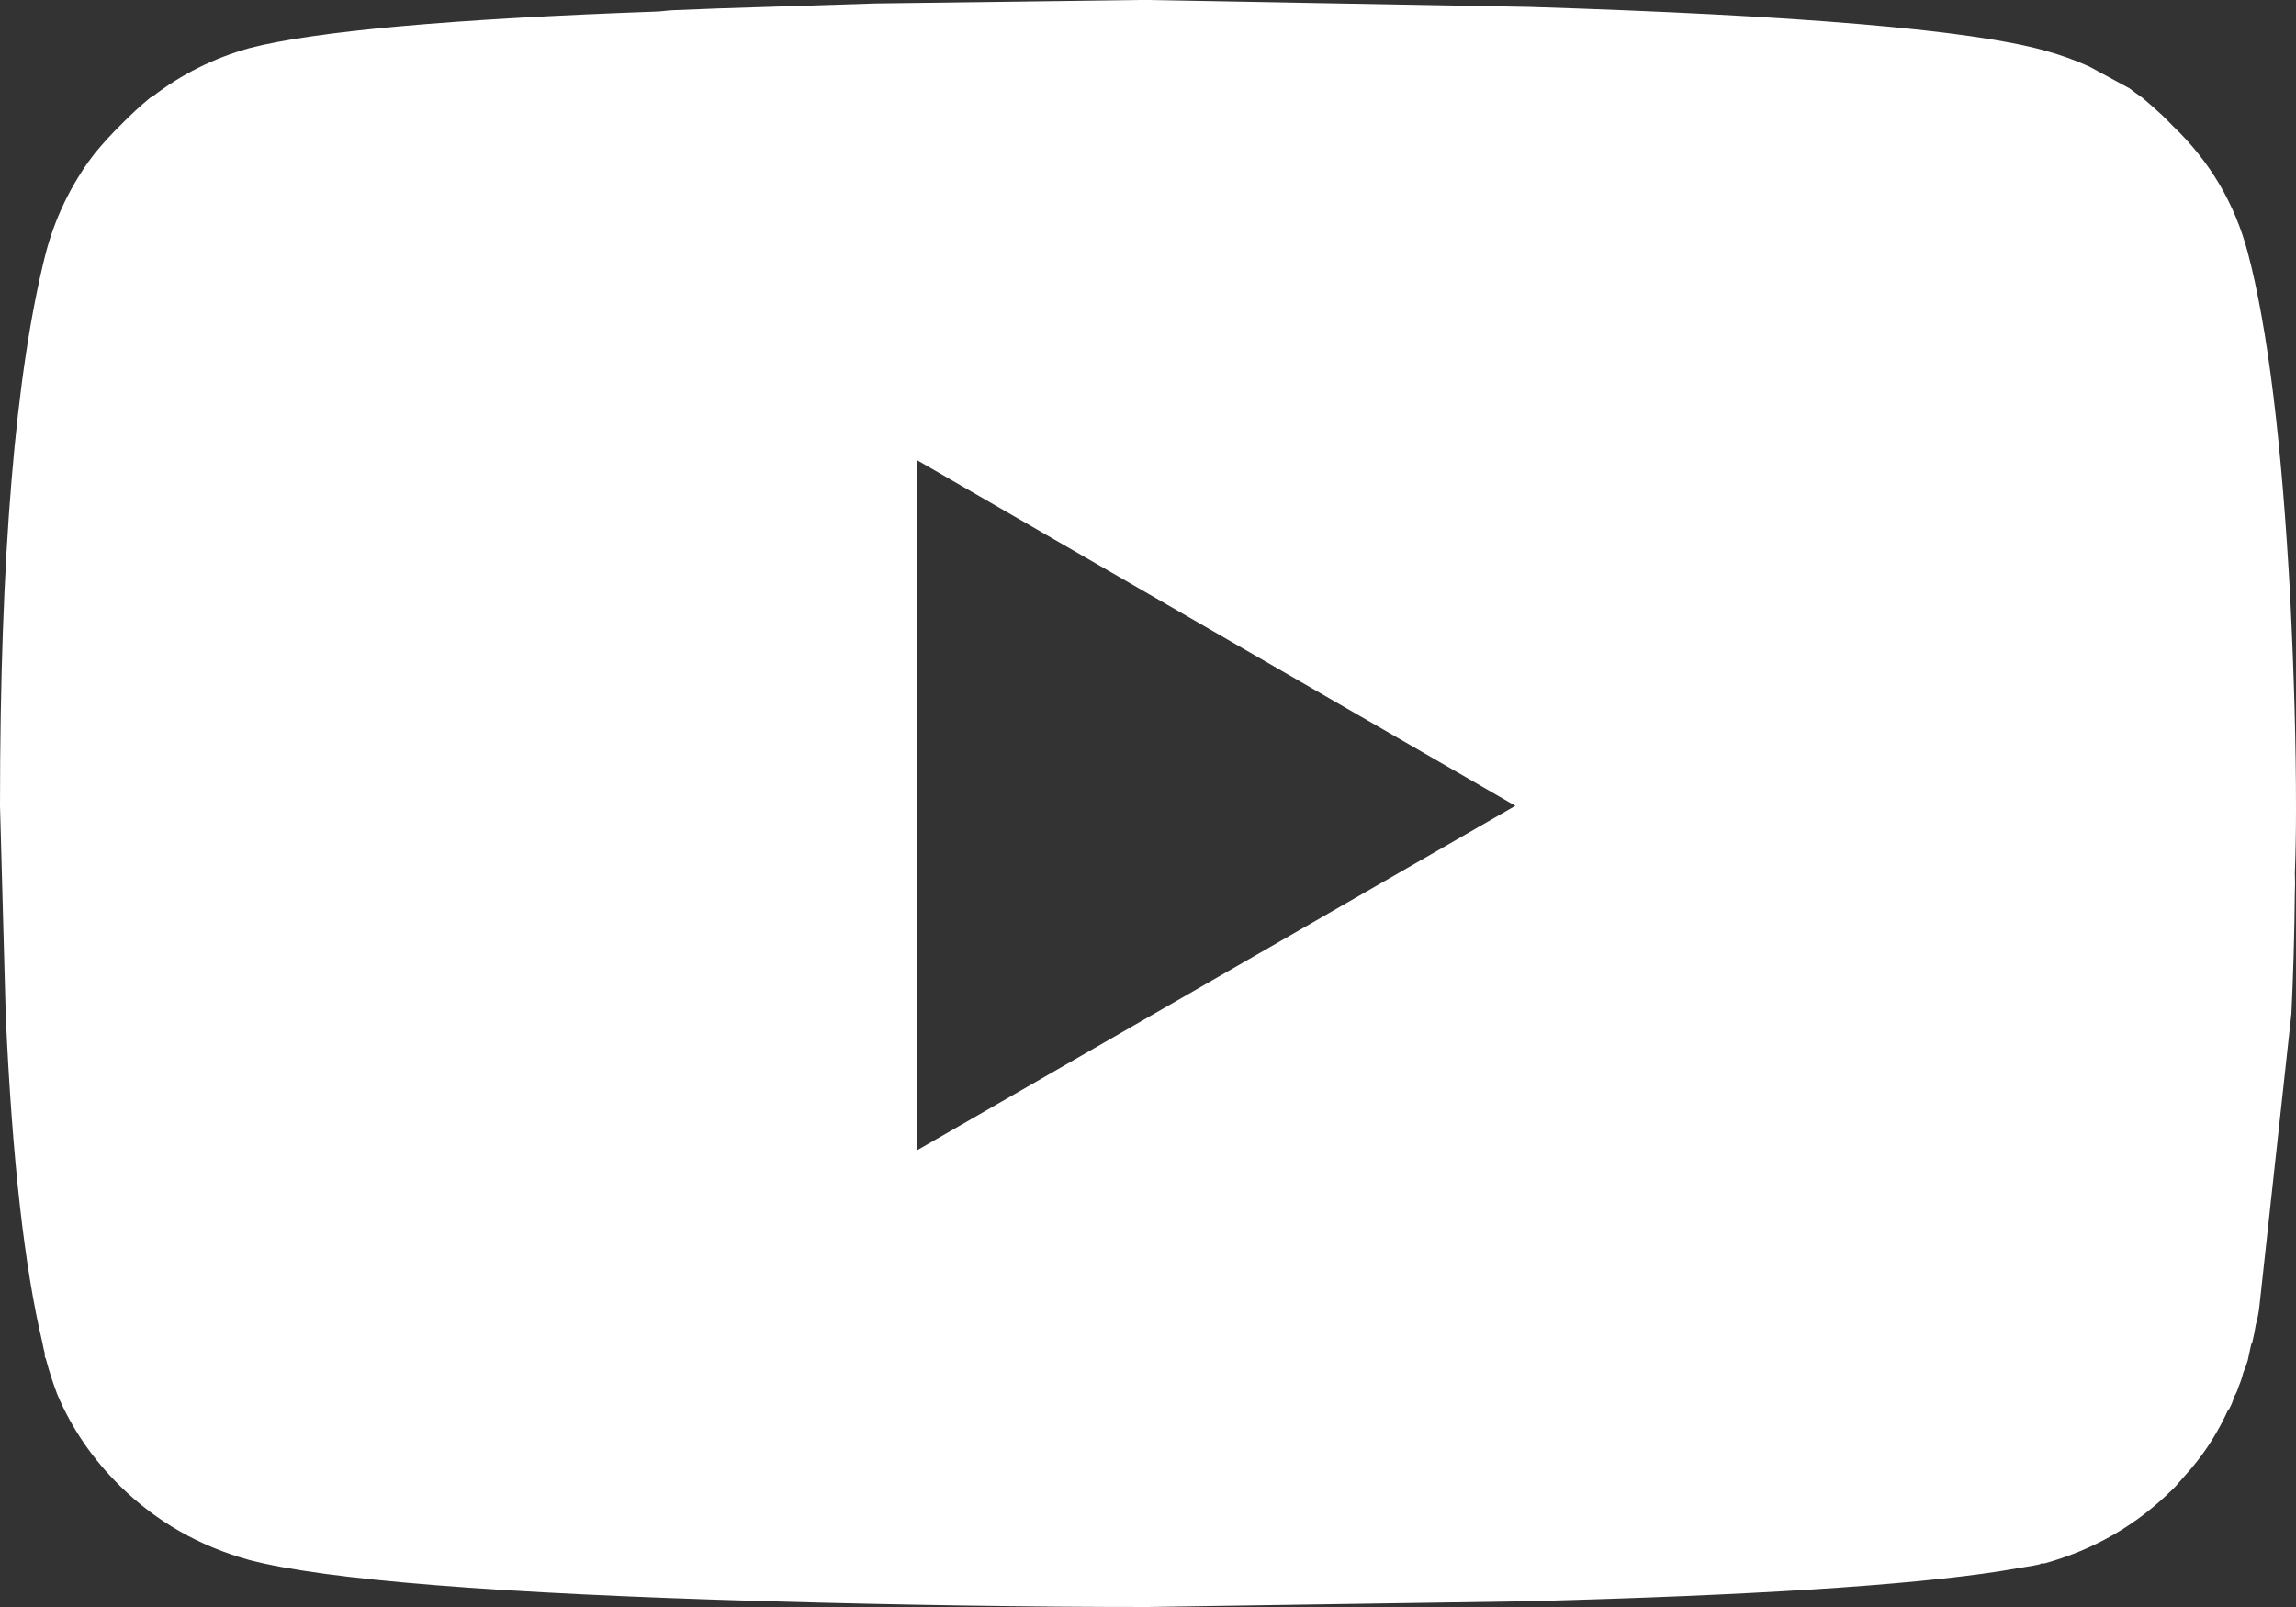 
<svg xmlns="http://www.w3.org/2000/svg" version="1.1" xmlns:xlink="http://www.w3.org/1999/xlink" preserveAspectRatio="none" x="0px" y="0px" width="100px" height="70px" viewBox="0 0 100 70">
<rect x="0" y="0" width="100" height="70" fill="#333333" stroke="none"/>
<defs>
<g id="Layer0_0_FILL">
<path fill="#FFFFFF" stroke="none" d="
M 94.15 5
Q 93.752 4.631 93.3 4.25 93.032 4.071 92.75 3.85
L 91 2.9
Q 90.069 2.478 89.05 2.2 84.2 0.85 66.6 0.3
L 50 0
Q 49.899 0 49.8 0 49.7 0 49.6 0
L 38.1 0.15
Q 35.784 0.218 33.4 0.3 31.205 0.362 29.2 0.45
L 28.7 0.5
Q 15.149 0.982 10.85 2.1 8.528 2.753 6.65 4.2
L 6.55 4.25
Q 5.9 4.787 5.3 5.4 4.687 6 4.15 6.65
L 3.85 7.05
Q 2.568 8.863 2 11 0 18.85 0 35.1
L 0.25 44.25
Q 0.671 53.57 1.85 58.5 1.892 58.751 1.95 58.95
L 1.95 59.1
Q 1.988 59.155 2 59.2 2.212 60 2.5 60.75 3.45 62.987 5.25 64.75 7.6 67.05 10.85 67.95 15.8 69.25 33.4 69.75 42.2 70 50 70
L 66.6 69.75
Q 81.036 69.371 87.05 68.45
L 88.55 68.2
Q 88.682 68.175 88.8 68.15 88.862 68.139 88.9 68.1 88.987 68.114 89.05 68.1 92.3 67.2 94.65 64.85 94.701 64.799 94.75 64.75
L 95.45 63.95
Q 96.409 62.813 97.05 61.4 97.1 61.388 97.1 61.35 97.234 61.116 97.3 60.85 97.433 60.641 97.5 60.4 97.625 60.112 97.7 59.8 97.816 59.544 97.9 59.25
L 98.05 58.55
Q 98.089 58.519 98.1 58.45 98.188 58.087 98.25 57.7 98.356 57.332 98.4 56.95
L 99.8 44.15
Q 99.921 41.665 99.95 38.85 99.97 38.479 99.95 38.05 100 36.698 100 35.25
L 100 35.2
Q 100 31.1 99.75 26.05 99.2 15.9 97.9 11 97.05 7.8 94.65 5.5 94.417 5.257 94.15 5
M 39.95 20.05
L 66 35.1 39.95 50.1 39.95 20.05 Z"/>
</g>
</defs>

<g transform="matrix( 1, 0, 0, 1, 0,0) ">
<use xlink:href="#Layer0_0_FILL"/>
</g>
</svg>
